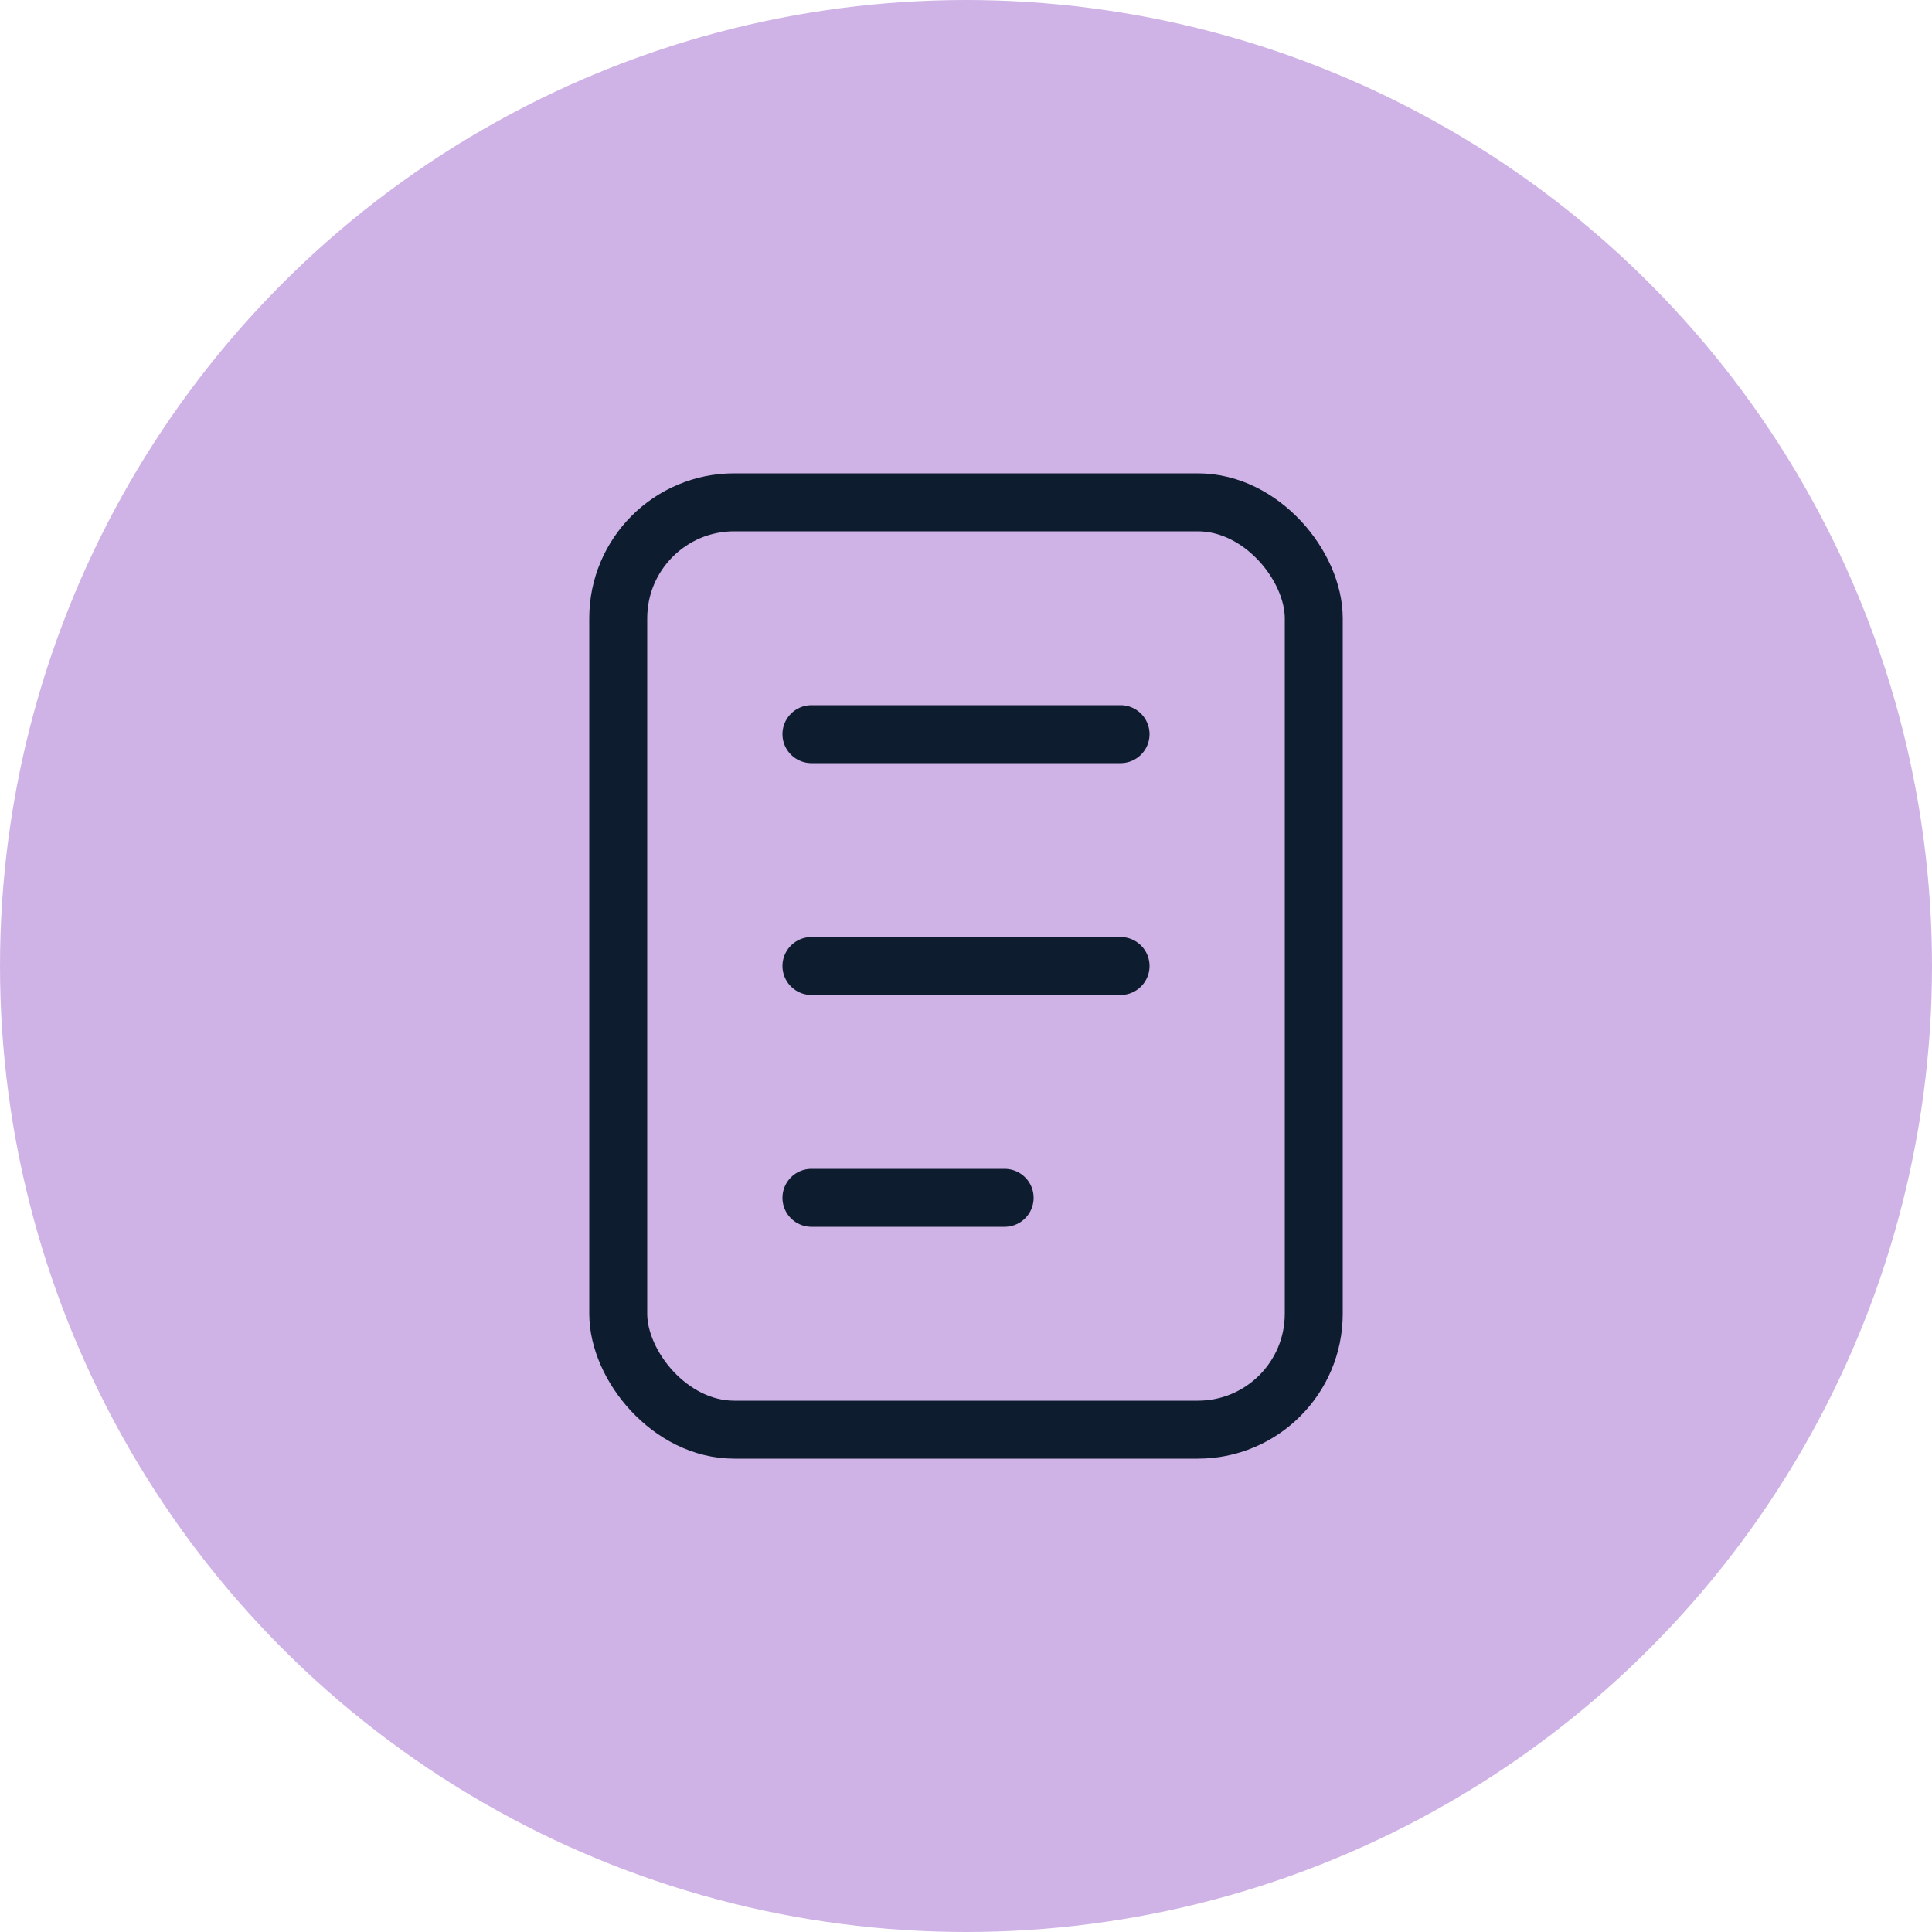 <svg width="40" height="40" viewBox="0 0 40 40" fill="none" xmlns="http://www.w3.org/2000/svg">
<circle cx="20" cy="20" r="20" fill="#CFB3E6"/>
<rect x="12.8" y="10.4" width="14.4" height="19.2" rx="2.4" stroke="#0D1D2F" stroke-width="1.2"/>
<path d="M16.8 20H23.2" stroke="#0D1D2F" stroke-width="1.2" stroke-linecap="round"/>
<path d="M16.8 15.2H23.2" stroke="#0D1D2F" stroke-width="1.2" stroke-linecap="round"/>
<path d="M16.8 24.8H20.8" stroke="#0D1D2F" stroke-width="1.2" stroke-linecap="round"/>
</svg>
